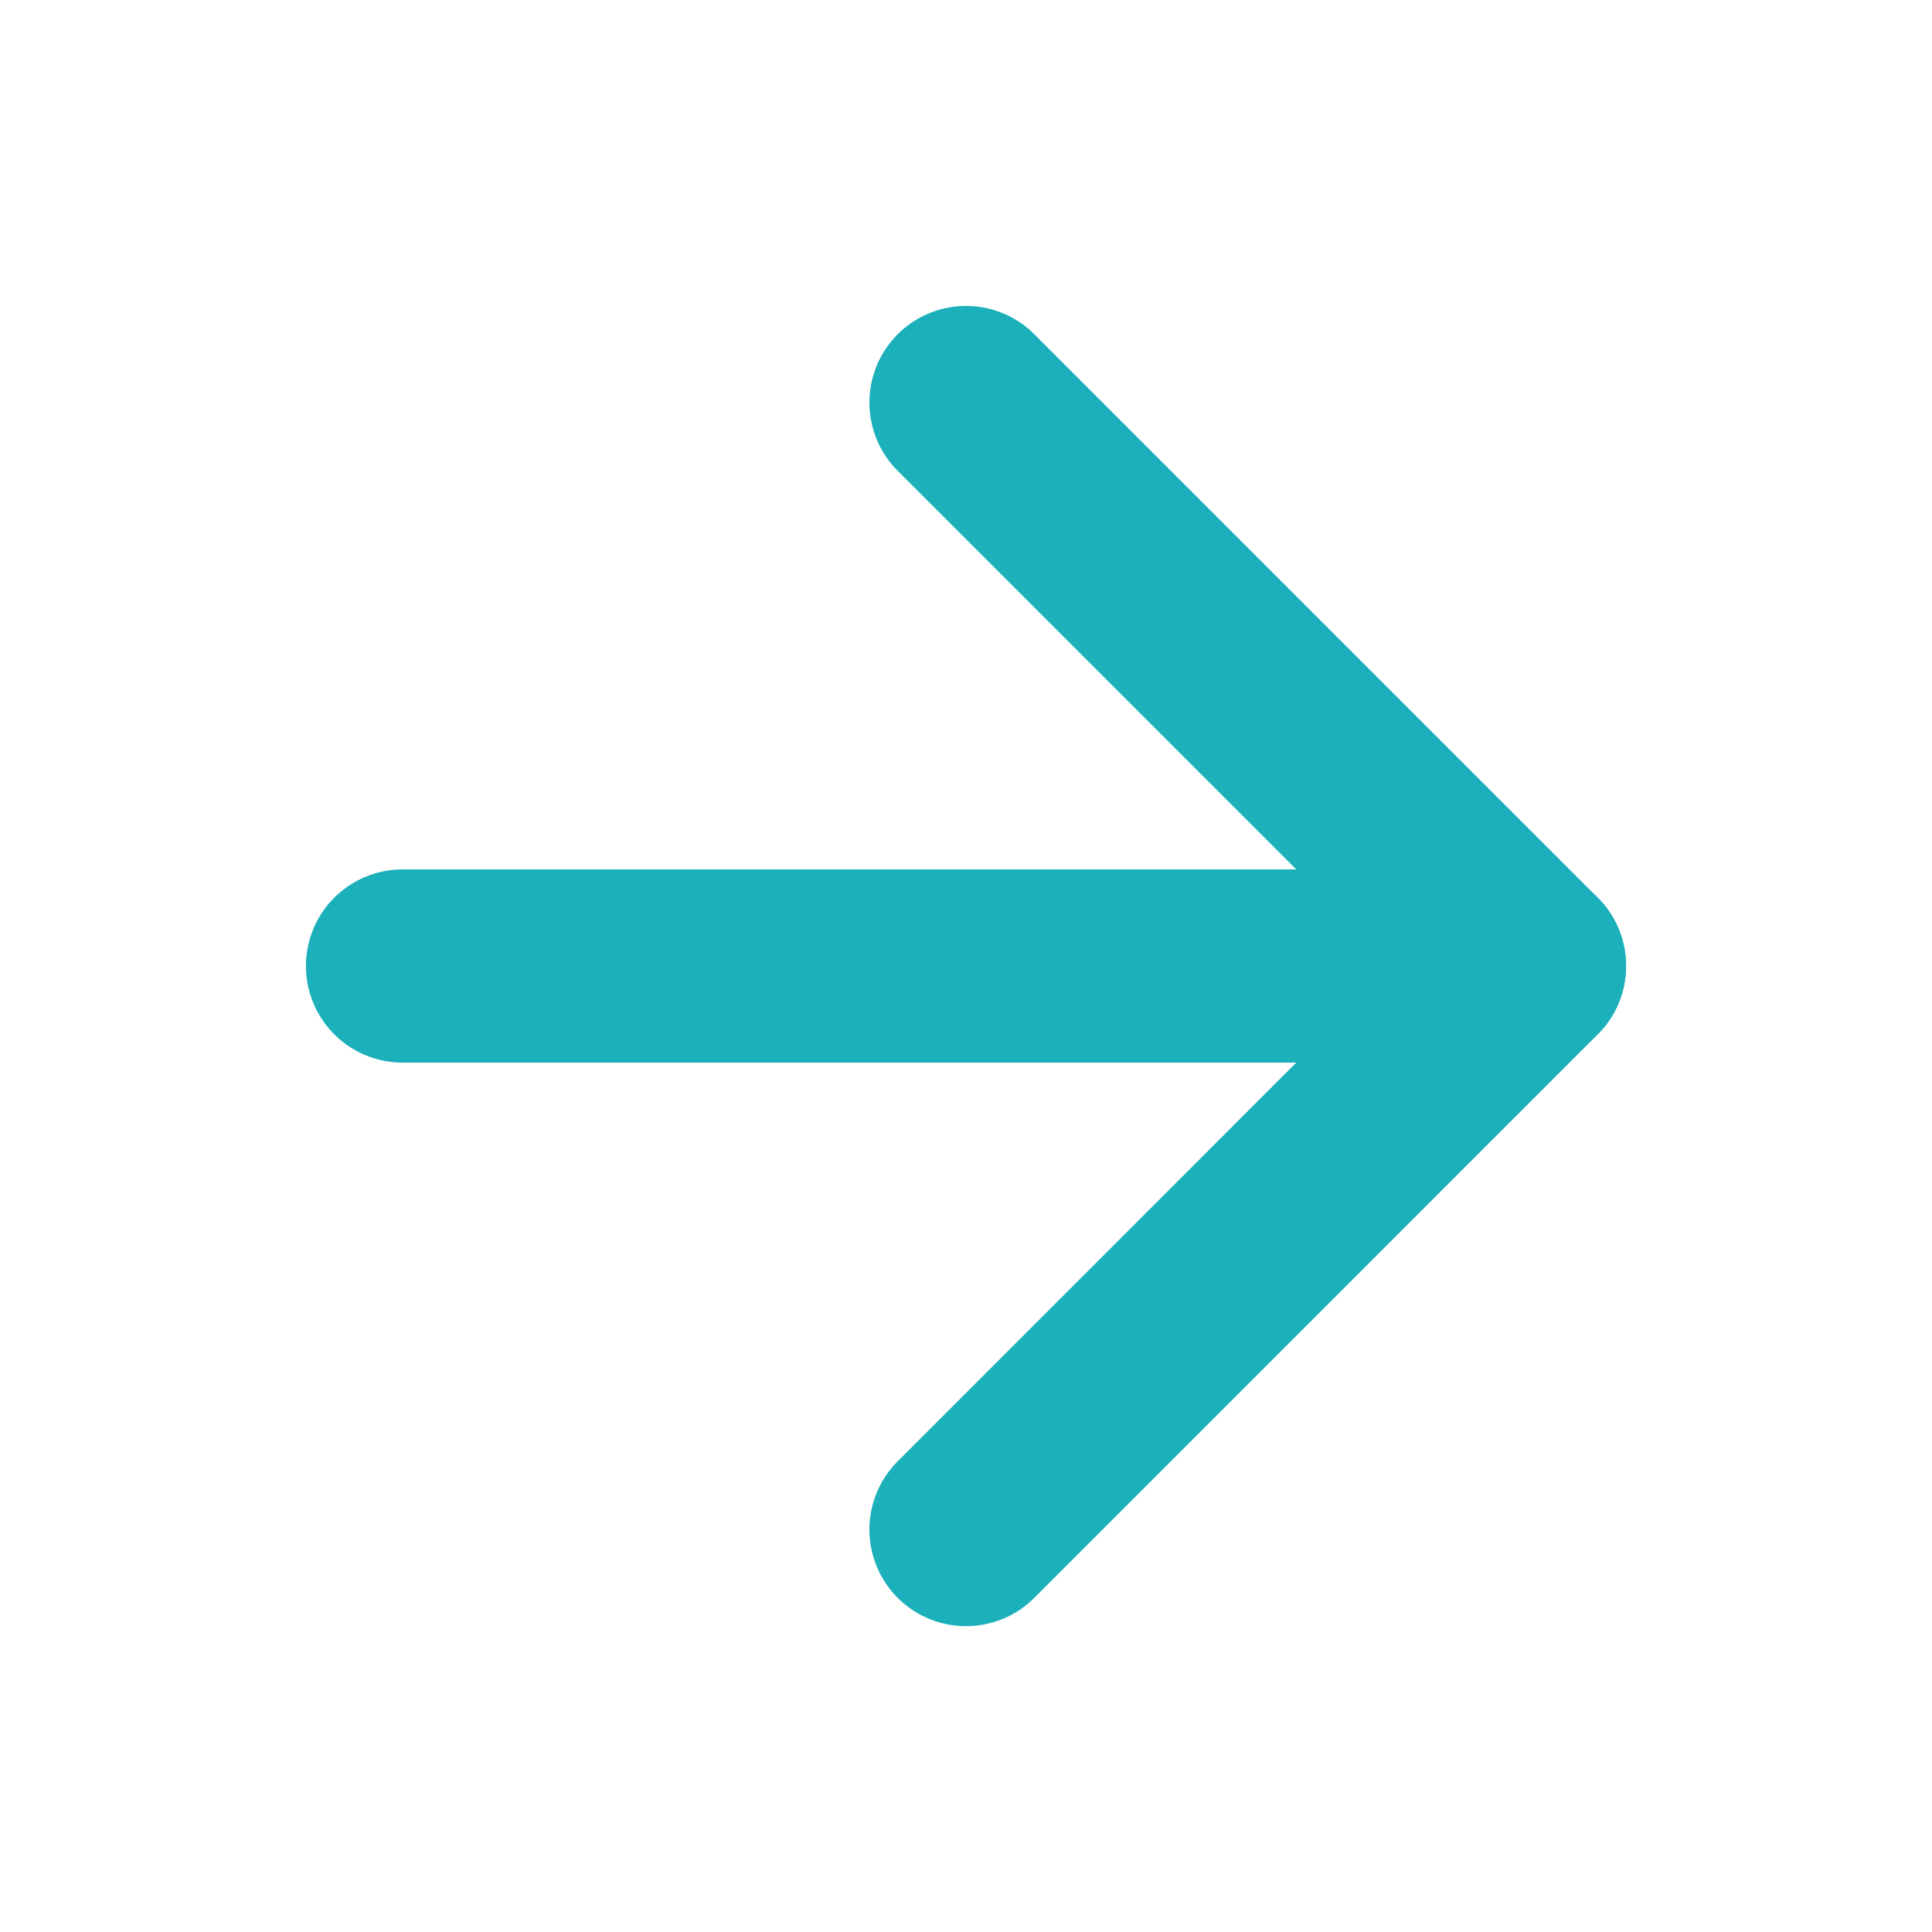 <svg width="20" height="20" viewBox="0 0 20 20" fill="none" xmlns="http://www.w3.org/2000/svg">
<path d="M4.167 10H15.833" stroke="#1CB0BB" stroke-width="2" stroke-linecap="round" stroke-linejoin="round"/>
<path d="M10 4.167L15.833 10L10 15.834" stroke="#1CB0BB" stroke-width="2" stroke-linecap="round" stroke-linejoin="round"/>
</svg>
